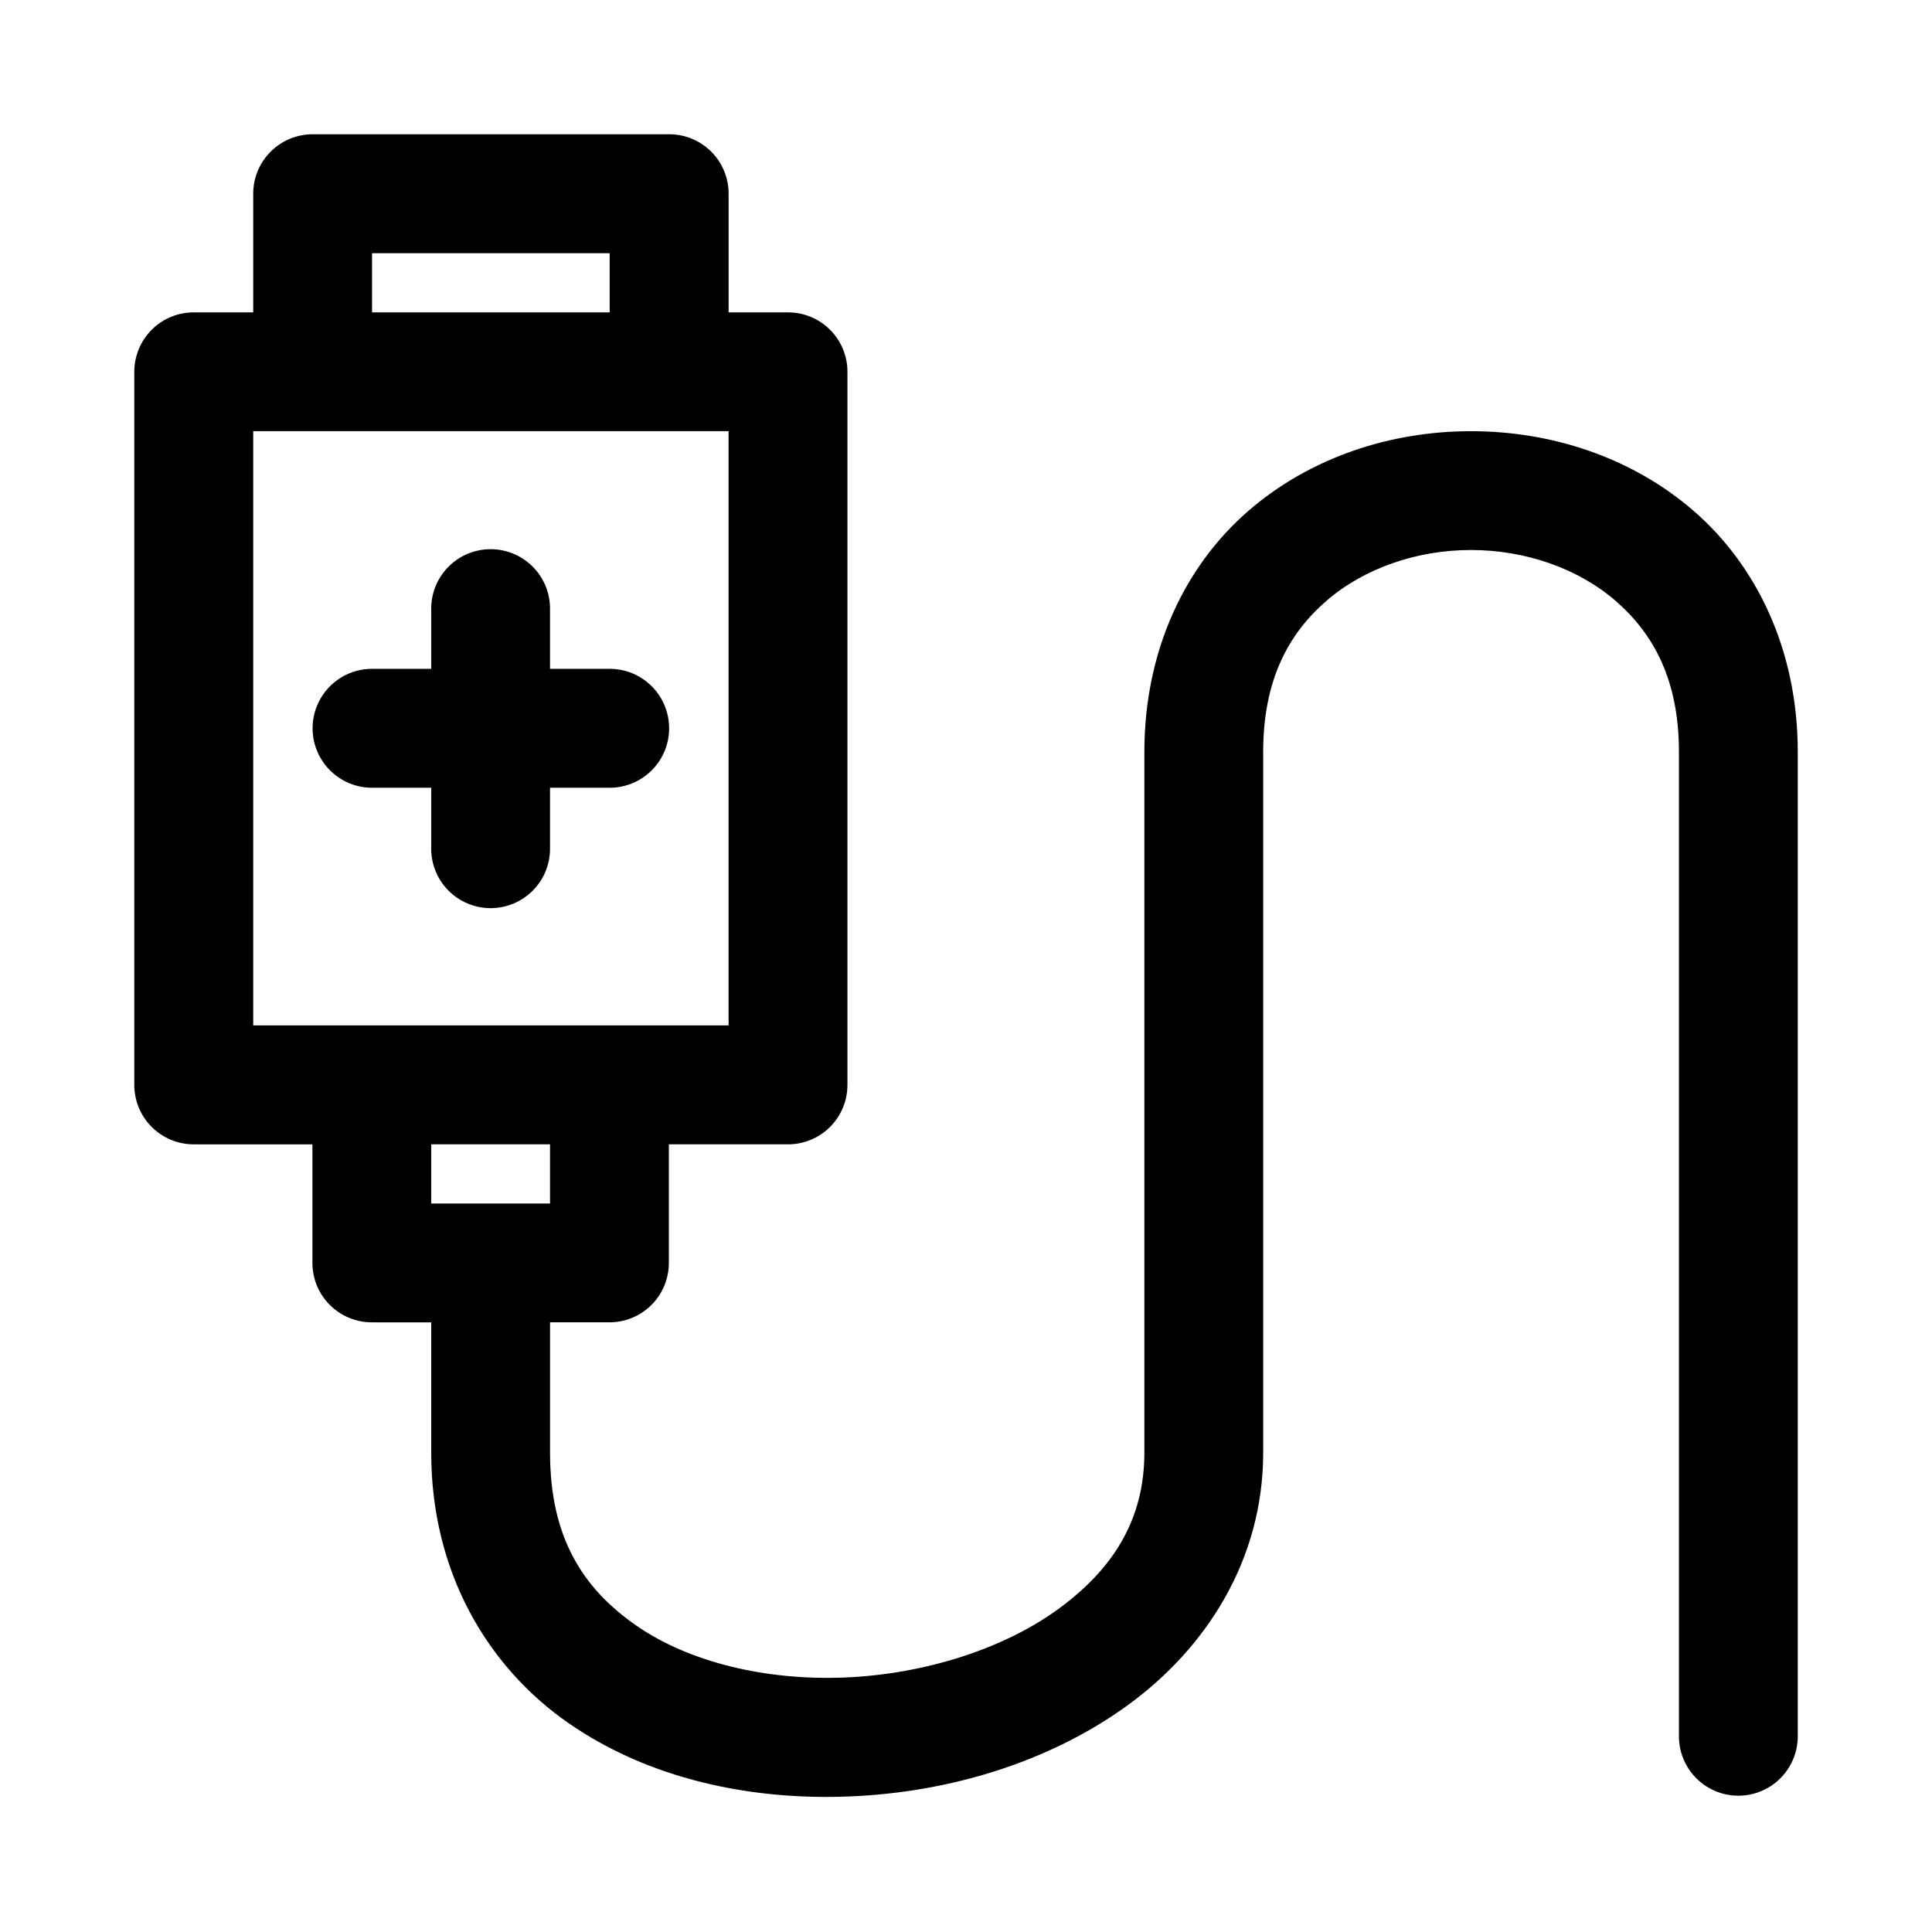 <?xml version="1.0" encoding="UTF-8"?>
<!-- Uploaded to: SVG Repo, www.svgrepo.com, Generator: SVG Repo Mixer Tools -->
<svg fill="#000000" width="800px" height="800px" version="1.1" viewBox="144 144 512 512" xmlns="http://www.w3.org/2000/svg">
 <path d="m226.79 179.58c-4.156 0.016-8.137 1.676-11.074 4.613s-4.594 6.914-4.609 11.07v31.52h-15.836c-4.176 0.016-8.176 1.688-11.117 4.652-2.938 2.965-4.582 6.977-4.566 11.152v188.84c-0.023 4.18 1.617 8.199 4.559 11.168 2.941 2.973 6.941 4.652 11.125 4.668h31.52v31.488c0.016 4.176 1.688 8.172 4.652 11.113 2.965 2.941 6.977 4.586 11.152 4.57h15.68v34.531c0 31.656 14.902 56.719 36.258 71.586 21.355 14.867 48.227 20.605 74.629 19.527 26.402-1.082 52.742-9.023 73.555-24.078 20.809-15.059 36.039-38.484 36.039-67.035v-185.73c0-19.02 6.715-31.289 16.727-39.977 10.016-8.688 24.051-13.5 38.348-13.5s28.332 4.812 38.344 13.5c10.016 8.688 16.758 20.957 16.758 39.977v261.25c0.125 5.539 3.152 10.609 7.973 13.344 4.82 2.738 10.727 2.738 15.547 0 4.82-2.734 7.848-7.805 7.969-13.344v-261.25c0-27.086-10.996-49.445-27.551-63.809-16.555-14.359-37.914-21.156-59.039-21.156-21.129 0-42.488 6.797-59.043 21.156-16.555 14.363-27.52 36.723-27.52 63.809v185.73c0 17.871-8.418 31.031-23.031 41.605-14.613 10.57-35.535 17.133-56.367 17.988-20.828 0.852-41.25-4.012-55.316-13.809-14.07-9.793-22.789-23.281-22.789-45.785v-34.531h15.809c4.152-0.02 8.133-1.676 11.07-4.613s4.594-6.918 4.609-11.07v-31.488h31.52c4.203 0.016 8.238-1.648 11.207-4.621 2.969-2.977 4.625-7.012 4.598-11.215v-188.84c0.02-4.199-1.641-8.227-4.609-11.195s-6.996-4.629-11.195-4.609h-15.684v-31.52c-0.016-4.184-1.695-8.184-4.664-11.125-2.973-2.941-6.988-4.582-11.172-4.559zm15.805 31.52h62.977v15.684h-62.977zm-31.488 47.168h125.98v157.47h-125.98zm62.73 31.273c-4.191 0.051-8.191 1.77-11.113 4.777-2.922 3.004-4.519 7.055-4.449 11.246v15.68h-15.68c-5.633 0-10.832 3.004-13.648 7.883-2.816 4.875-2.816 10.883 0 15.758s8.016 7.879 13.648 7.879h15.68v15.805c-0.094 4.238 1.523 8.332 4.488 11.363 2.961 3.027 7.019 4.734 11.258 4.734s8.297-1.707 11.258-4.734c2.965-3.031 4.578-7.125 4.484-11.363v-15.805h15.809c5.629 0 10.832-3.004 13.648-7.879 2.812-4.875 2.812-10.883 0-15.758-2.816-4.879-8.02-7.883-13.648-7.883h-15.809v-15.68c0.078-4.258-1.574-8.359-4.574-11.379-3.004-3.019-7.098-4.695-11.352-4.644zm-15.562 157.72h31.488v15.684h-31.488z"/>
</svg>